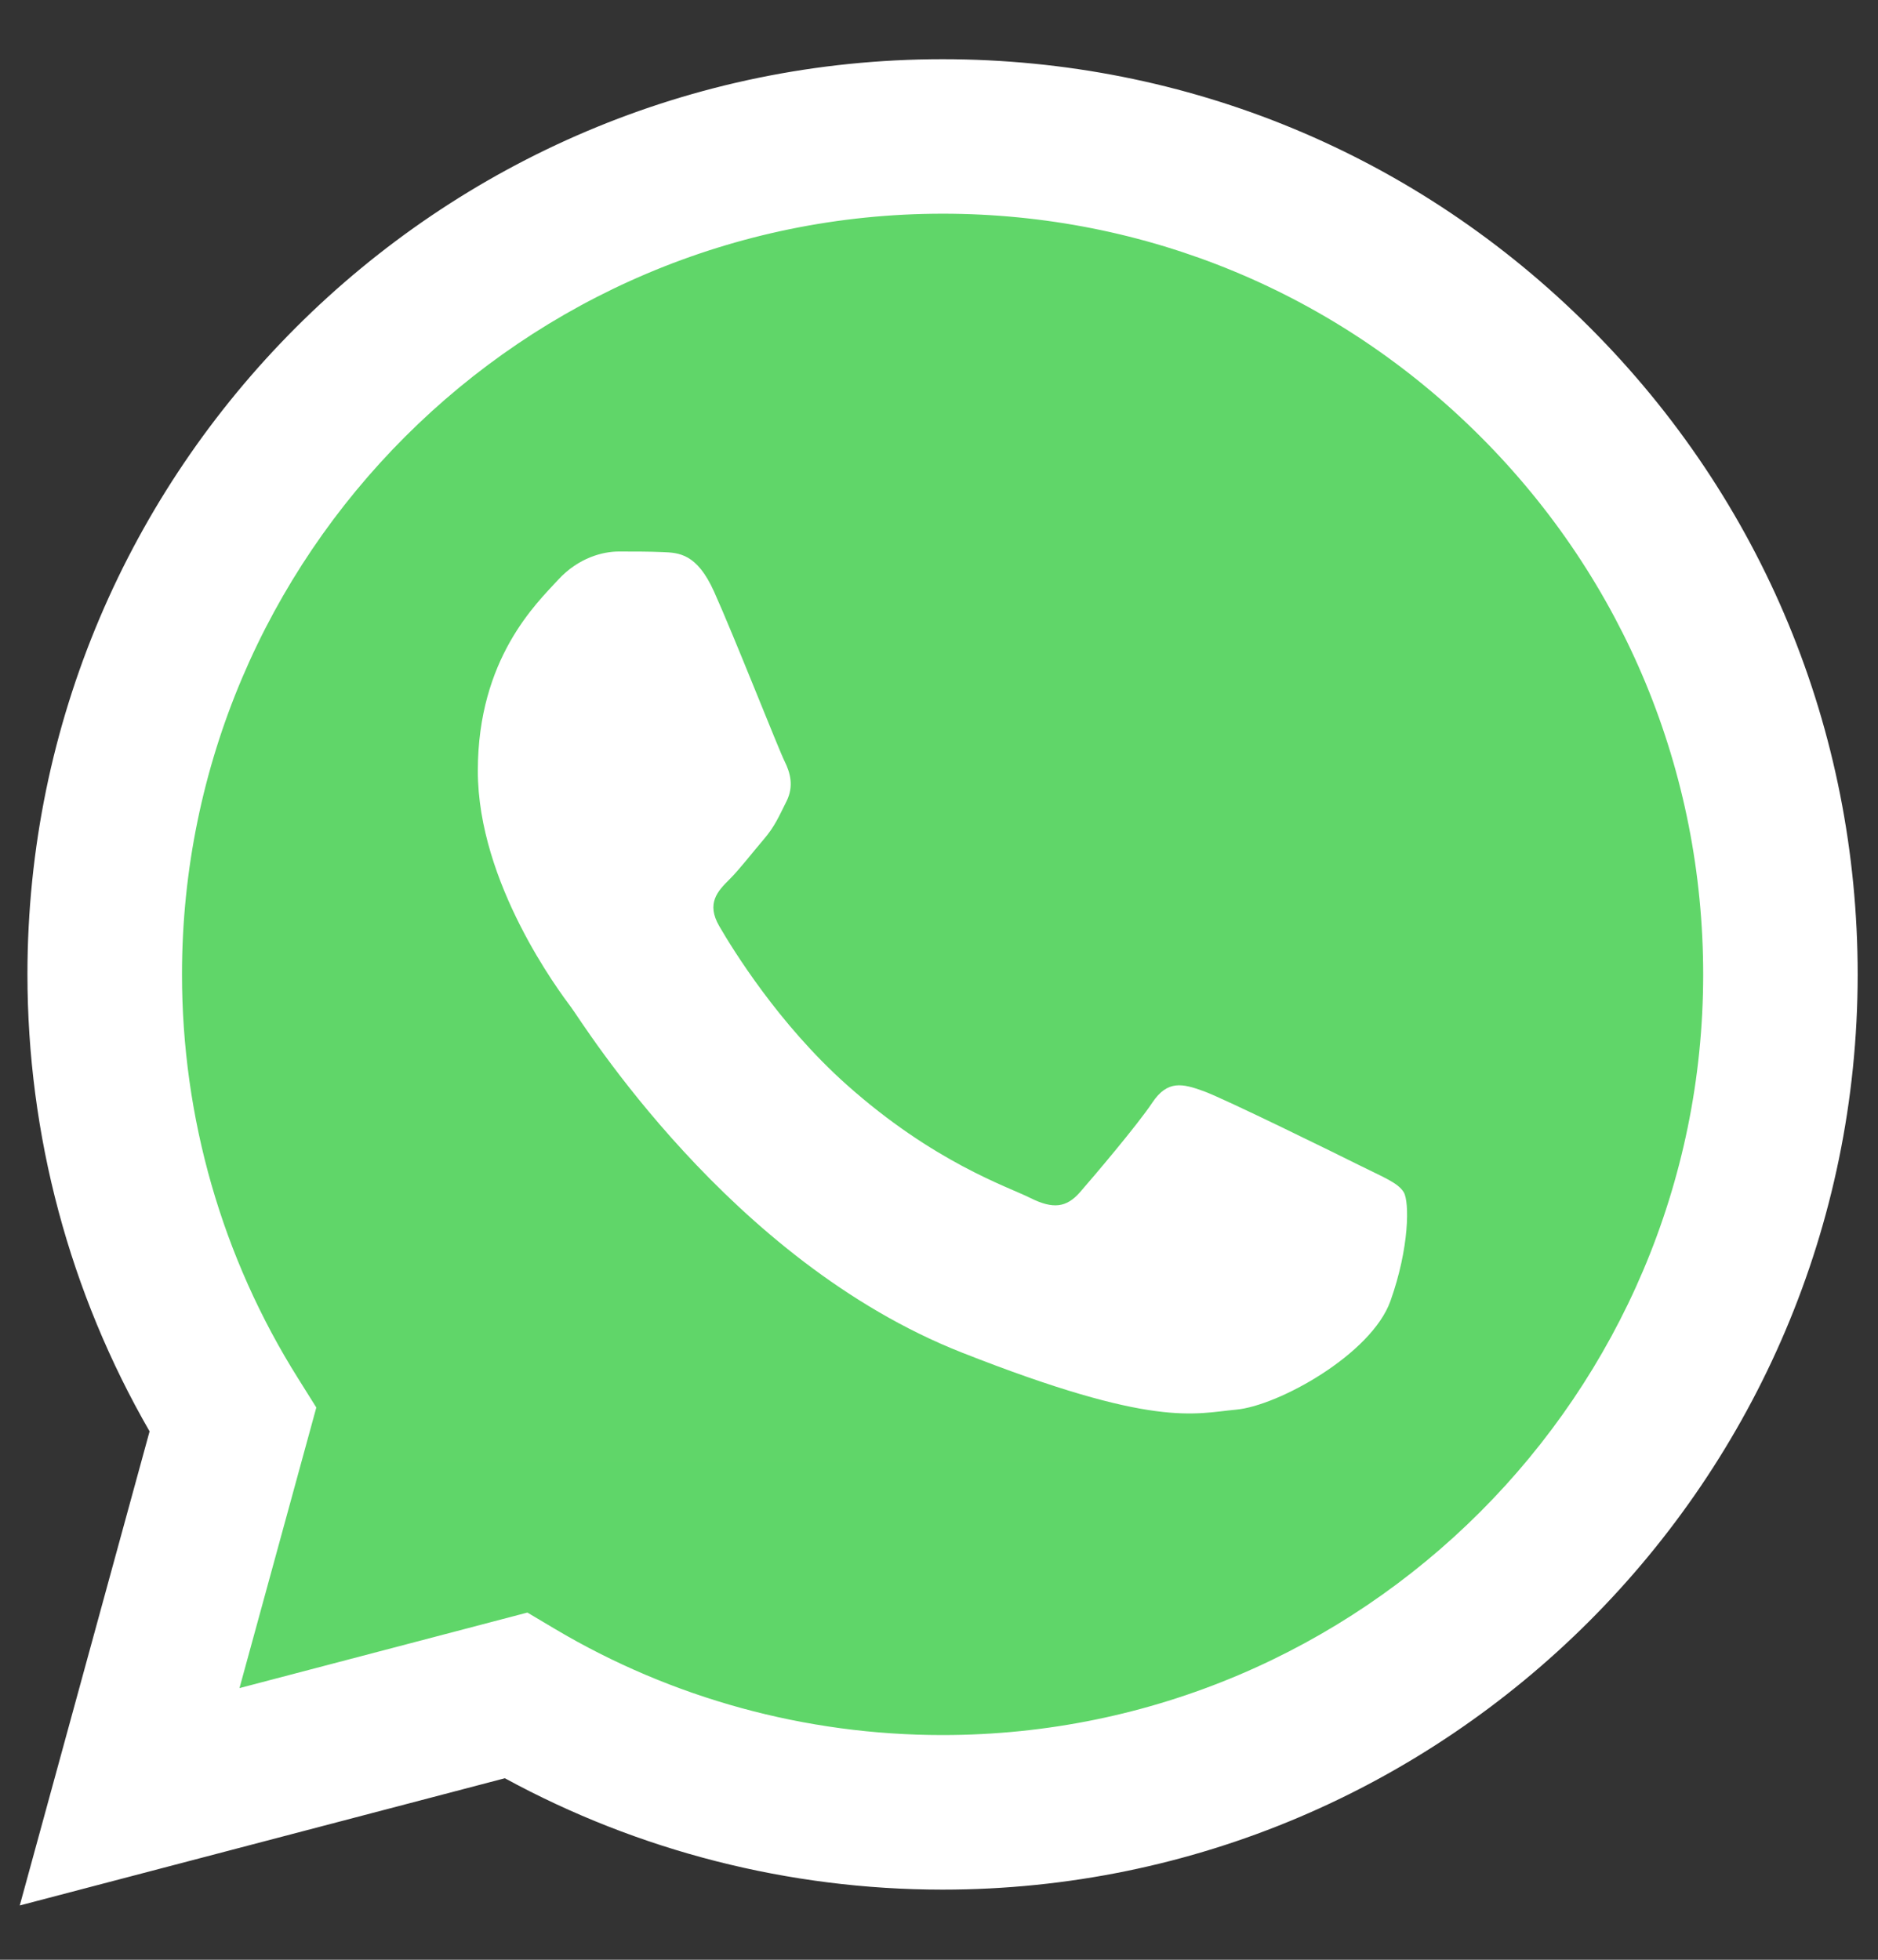 <svg width="23" height="24" viewBox="0 0 23 24" fill="none" xmlns="http://www.w3.org/2000/svg">
<rect x="0" y="0" width="23" height="24" fill="#333333" stroke="none"/>
<g clip-path="url(#clip0_6746_62391)">
<path d="M0.716 11.932C0.715 13.838 1.213 15.699 2.16 17.339L0.625 22.943L6.361 21.44C7.947 22.303 9.724 22.756 11.53 22.756H11.535C17.498 22.756 22.352 17.904 22.354 11.94C22.355 9.05 21.231 6.333 19.188 4.288C17.146 2.244 14.429 1.118 11.535 1.116C5.572 1.116 0.718 5.968 0.716 11.932" fill="url(#paint0_linear_6746_62391)"/>
<path d="M0.336 11.928C0.336 13.903 0.852 15.83 1.832 17.529L0.242 23.335L6.183 21.777C7.82 22.669 9.663 23.14 11.539 23.141H11.544C17.72 23.141 22.748 18.114 22.751 11.937C22.752 8.943 21.587 6.128 19.471 4.011C17.355 1.893 14.542 0.726 11.544 0.725C5.366 0.725 0.339 5.751 0.336 11.928ZM3.874 17.237L3.653 16.884C2.72 15.402 2.228 13.688 2.229 11.929C2.231 6.794 6.409 2.617 11.547 2.617C14.036 2.618 16.374 3.588 18.133 5.348C19.892 7.108 20.859 9.448 20.859 11.936C20.857 17.071 16.678 21.248 11.544 21.248H11.54C9.868 21.248 8.229 20.799 6.799 19.95L6.459 19.748L2.933 20.673L3.874 17.237Z" fill="url(#paint1_linear_6746_62391)"/>
<path d="M8.745 7.245C8.535 6.778 8.315 6.769 8.115 6.761C7.952 6.754 7.765 6.754 7.578 6.754C7.392 6.754 7.088 6.824 6.832 7.104C6.575 7.385 5.852 8.062 5.852 9.44C5.852 10.818 6.855 12.149 6.995 12.336C7.135 12.523 8.932 15.441 11.778 16.563C14.144 17.496 14.625 17.31 15.139 17.263C15.652 17.217 16.796 16.586 17.029 15.932C17.262 15.278 17.262 14.718 17.192 14.601C17.122 14.484 16.936 14.414 16.656 14.274C16.376 14.134 14.999 13.457 14.742 13.363C14.485 13.27 14.299 13.223 14.112 13.504C13.925 13.784 13.389 14.414 13.226 14.601C13.062 14.788 12.899 14.811 12.619 14.671C12.339 14.531 11.437 14.236 10.367 13.282C9.534 12.539 8.972 11.623 8.809 11.342C8.646 11.062 8.791 10.911 8.932 10.771C9.058 10.646 9.212 10.444 9.352 10.281C9.492 10.117 9.538 10 9.632 9.814C9.725 9.627 9.678 9.463 9.609 9.323C9.538 9.183 8.994 7.798 8.745 7.245Z" fill="white"/>
</g>
<defs>
<linearGradient id="paint0_linear_6746_62391" x1="1087.09" y1="2183.81" x2="1087.09" y2="1.116" gradientUnits="userSpaceOnUse">
<stop stop-color="#1FAF38"/>
<stop offset="1" stop-color="#60D669"/>
</linearGradient>
<linearGradient id="paint1_linear_6746_62391" x1="1125.68" y1="2261.69" x2="1125.68" y2="0.725" gradientUnits="userSpaceOnUse">
<stop stop-color="#F9F9F9"/>
<stop offset="1" stop-color="white"/>
</linearGradient>
<clipPath id="clip0_6746_62391">
<rect width="22.509" height="22.685" fill="white" transform="translate(0.242 0.725)"/>
</clipPath>
</defs>
</svg>
